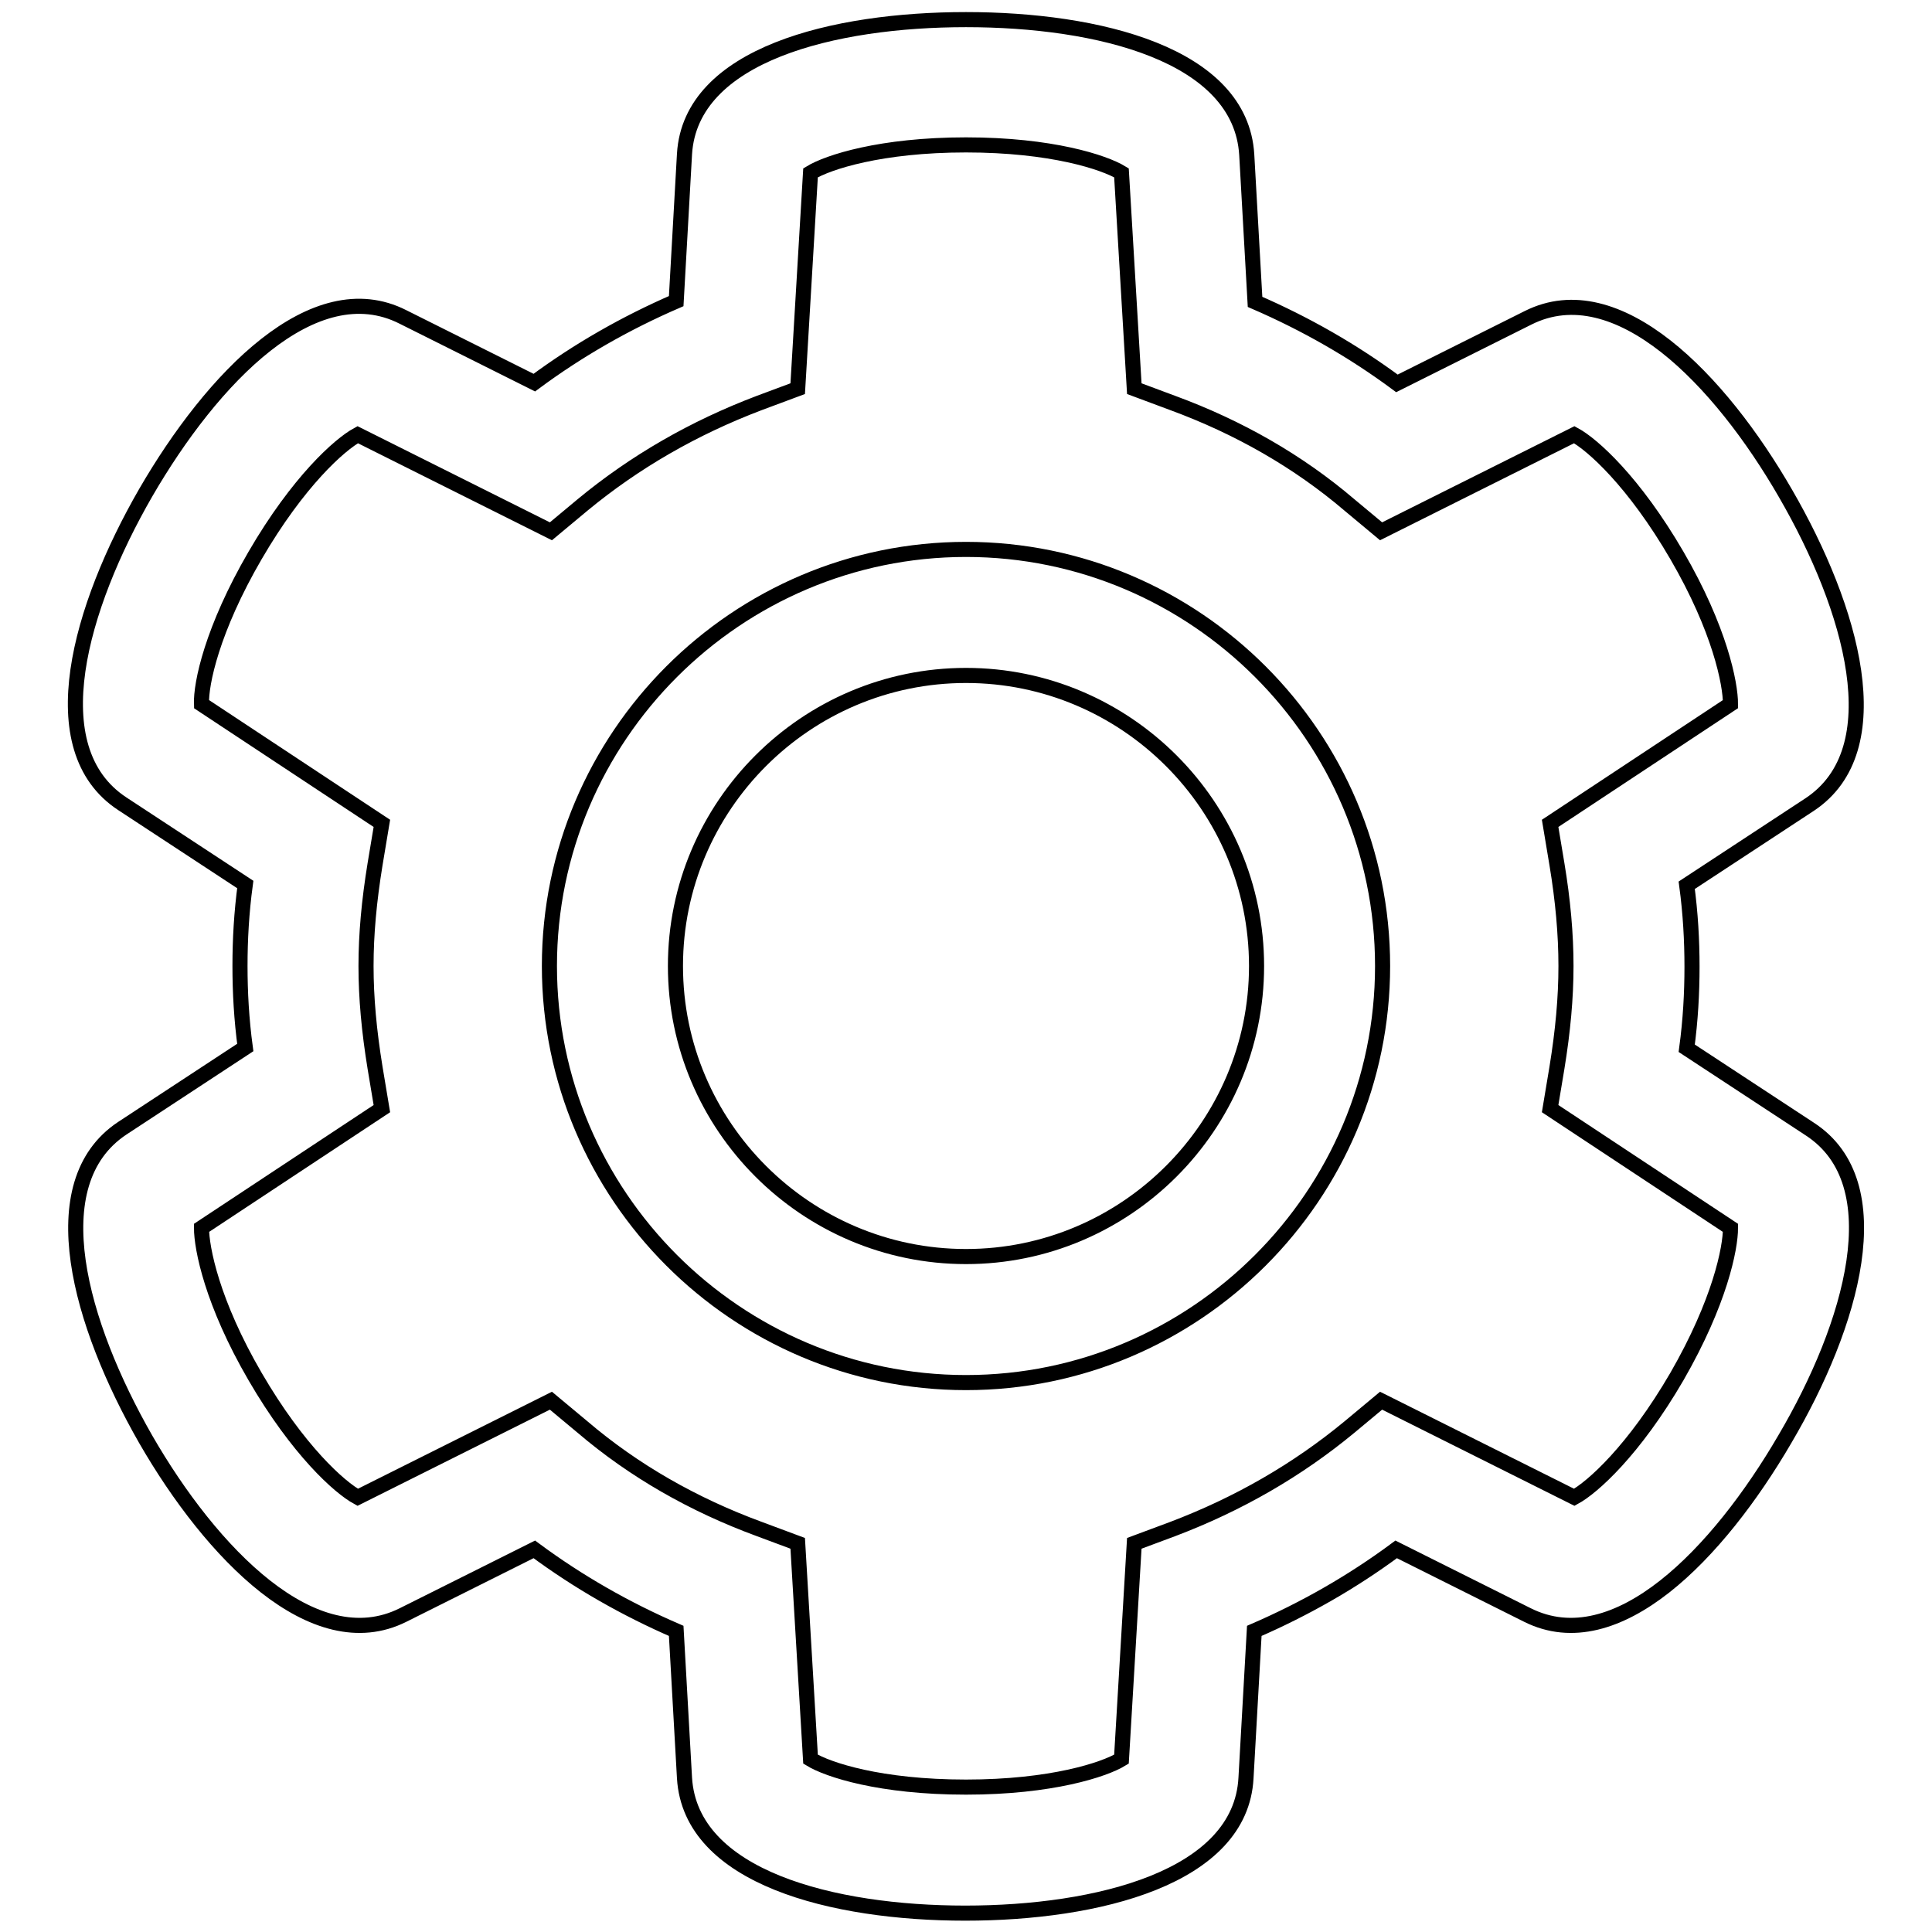 <?xml version="1.0" encoding="utf-8"?>
<!-- Svg Vector Icons : http://www.onlinewebfonts.com/icon -->
<!DOCTYPE svg PUBLIC "-//W3C//DTD SVG 1.1//EN" "http://www.w3.org/Graphics/SVG/1.1/DTD/svg11.dtd">
<svg version="1.1" xmlns="http://www.w3.org/2000/svg" xmlns:xlink="http://www.w3.org/1999/xlink" x="0px" y="0px" viewBox="0 0 256 256" enable-background="new 0 0 256 256" xml:space="preserve">
<g> <path stroke-width="2" fill-opacity="0" stroke="#000000"  d="M239.8,149.6l-16.3-10.7c0.5-3.7,0.7-7.3,0.7-10.8s-0.2-7.1-0.7-10.8l16.3-10.7c11-7.3,5.6-26-3.2-41.2 c-8.7-15.1-22.3-29.2-34.1-23.3l-17.4,8.7c-5.8-4.3-12.1-7.9-18.8-10.8l-1.1-19.5C164.4,7.2,145.5,2.6,128,2.6S91.5,7.2,90.7,20.4 l-1.1,19.5c-6.7,2.9-13,6.5-18.8,10.8L53.4,42C41.6,36,28.1,50.1,19.3,65.3c-8.7,15.1-14.2,33.9-3.1,41.2l16.3,10.7 c-0.5,3.7-0.7,7.3-0.7,10.8c0,3.5,0.2,7.1,0.7,10.8l-16.3,10.7c-11,7.3-5.6,26,3.1,41.2c8.7,15.1,22.3,29.2,34.1,23.3l17.4-8.7 c5.8,4.3,12.1,7.9,18.8,10.8l1.1,19.5c0.8,13.2,19.7,17.9,37.2,17.9c17.5,0,36.5-4.7,37.2-17.9l1.1-19.5c6.7-2.9,13-6.5,18.8-10.8 l17.4,8.7c11.8,5.9,25.3-8.2,34.1-23.3C245.4,175.6,250.9,156.8,239.8,149.6z M222.2,182.4c-5.7,9.8-11.2,14.7-13.6,16l-25.6-12.8 l-4.2,3.5c-6.9,5.7-14.7,10.2-23.4,13.5l-5.1,1.9l-1.7,28.6c-2.3,1.4-9.3,3.7-20.6,3.7c-11.4,0-18.3-2.3-20.6-3.7l-1.7-28.6 l-5.1-1.9c-8.7-3.2-16.6-7.7-23.4-13.5l-4.2-3.5l-25.6,12.8c-2.4-1.3-7.9-6.2-13.6-16c-5.7-9.8-7.1-17-7.1-19.7l23.9-15.8l-0.9-5.4 c-0.8-4.9-1.2-9.3-1.2-13.5c0-4.2,0.4-8.6,1.2-13.5l0.9-5.4L26.7,93.3c-0.1-2.7,1.4-9.9,7.1-19.7c5.7-9.8,11.2-14.7,13.6-16 l25.6,12.8l4.2-3.5c6.9-5.7,14.7-10.2,23.4-13.5l5.1-1.9l1.7-28.6c2.3-1.4,9.3-3.7,20.6-3.7s18.3,2.3,20.6,3.7l1.7,28.6l5.1,1.9 c8.7,3.2,16.6,7.7,23.4,13.5l4.2,3.5l25.6-12.8c2.4,1.3,7.9,6.2,13.6,16c5.7,9.8,7.1,17,7.1,19.7l-23.9,15.8l0.9,5.4 c0.8,4.8,1.2,9.3,1.2,13.5c0,4.2-0.4,8.6-1.2,13.5l-0.9,5.4l23.9,15.8C229.3,165.4,227.9,172.5,222.2,182.4L222.2,182.4z"/> <path stroke-width="2" fill-opacity="0" stroke="#000000"  d="M128,72.8c-30.4,0-55.2,24.8-55.2,55.2s24.8,55.2,55.2,55.2c30.4,0,55.2-24.8,55.2-55.2 S158.4,72.8,128,72.8z M128,166.5c-21.2,0-38.5-17.3-38.5-38.5c0-21.2,17.3-38.5,38.5-38.5c21.2,0,38.5,17.3,38.5,38.5 C166.5,149.2,149.2,166.5,128,166.5z"/></g>
</svg>